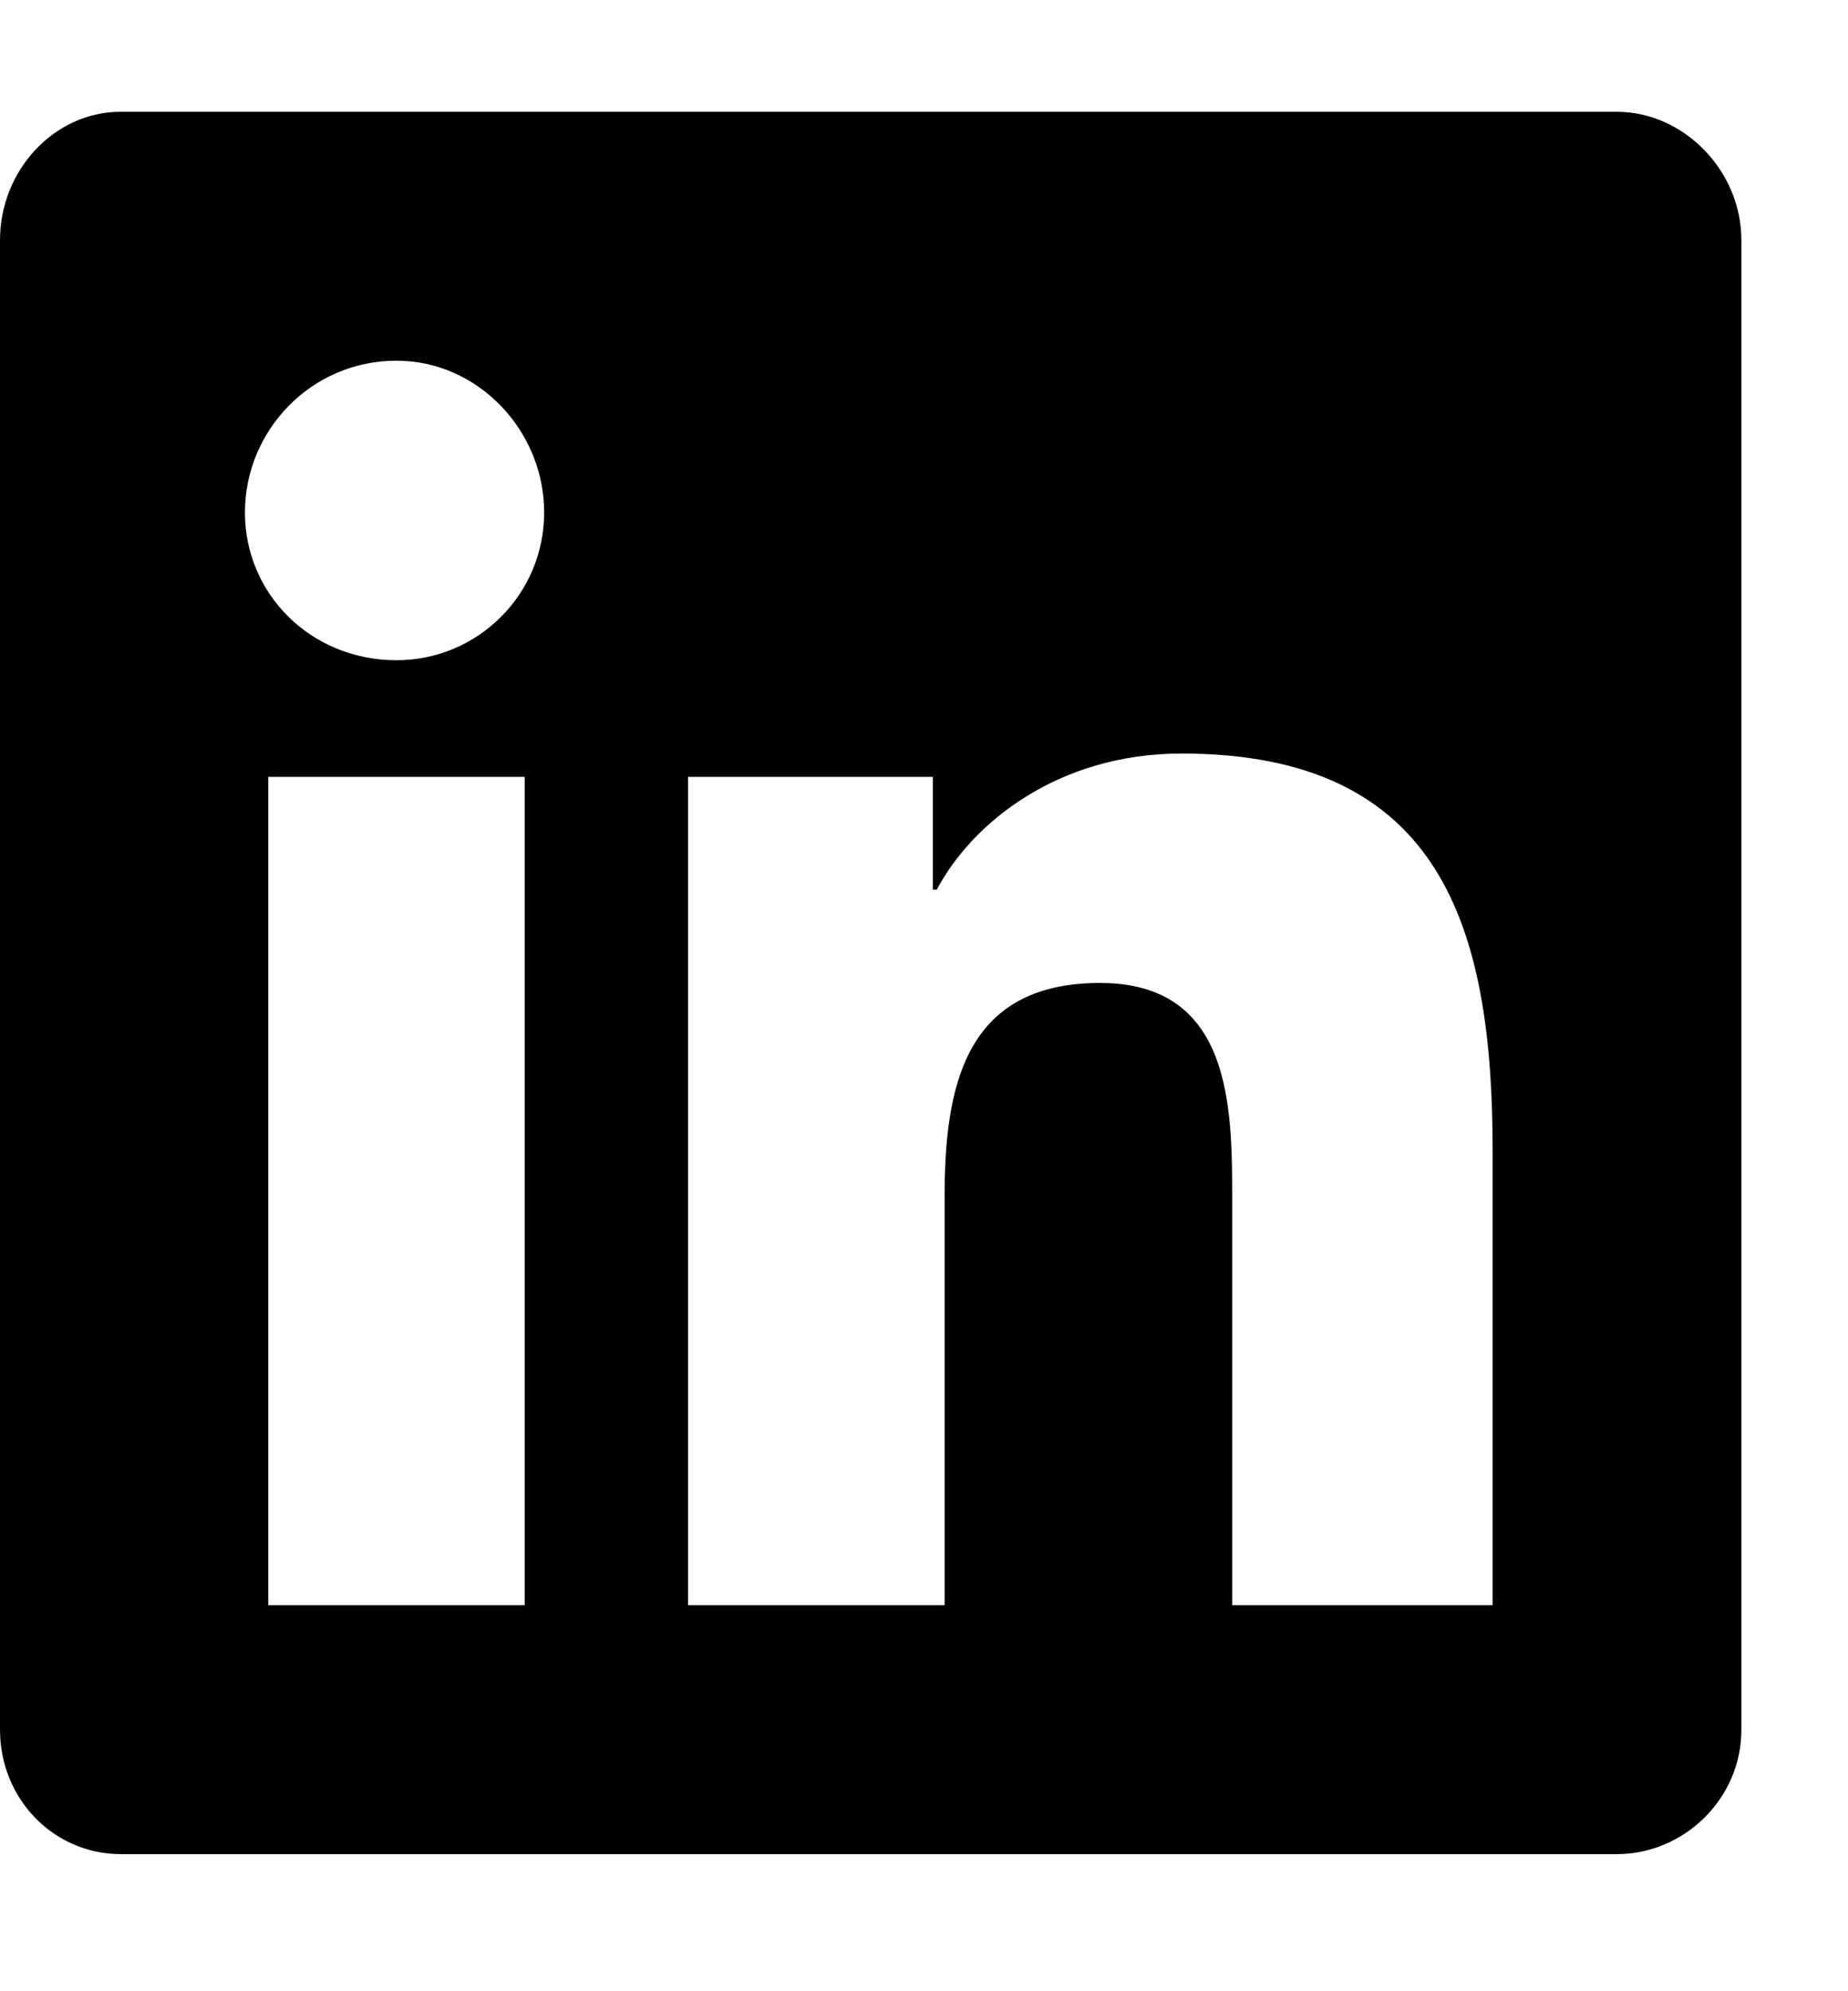 <svg width="13" height="14" viewBox="0 0 13 14" fill="none" xmlns="http://www.w3.org/2000/svg">
<path d="M11.375 0.786C11.84 0.786 12.25 1.196 12.25 1.689V12.161C12.25 12.653 11.84 13.036 11.375 13.036H0.848C0.383 13.036 0 12.653 0 12.161V1.689C0 1.196 0.383 0.786 0.848 0.786H11.375ZM3.691 11.286V5.462H1.887V11.286H3.691ZM2.789 4.642C3.363 4.642 3.828 4.177 3.828 3.603C3.828 3.028 3.363 2.536 2.789 2.536C2.188 2.536 1.723 3.028 1.723 3.603C1.723 4.177 2.188 4.642 2.789 4.642ZM10.5 11.286V8.087C10.5 6.528 10.145 5.298 8.312 5.298C7.438 5.298 6.836 5.79 6.59 6.255H6.562V5.462H4.84V11.286H6.645V8.415C6.645 7.65 6.781 6.911 7.738 6.911C8.668 6.911 8.668 7.786 8.668 8.443V11.286H10.5Z" fill="black"/>
</svg>
